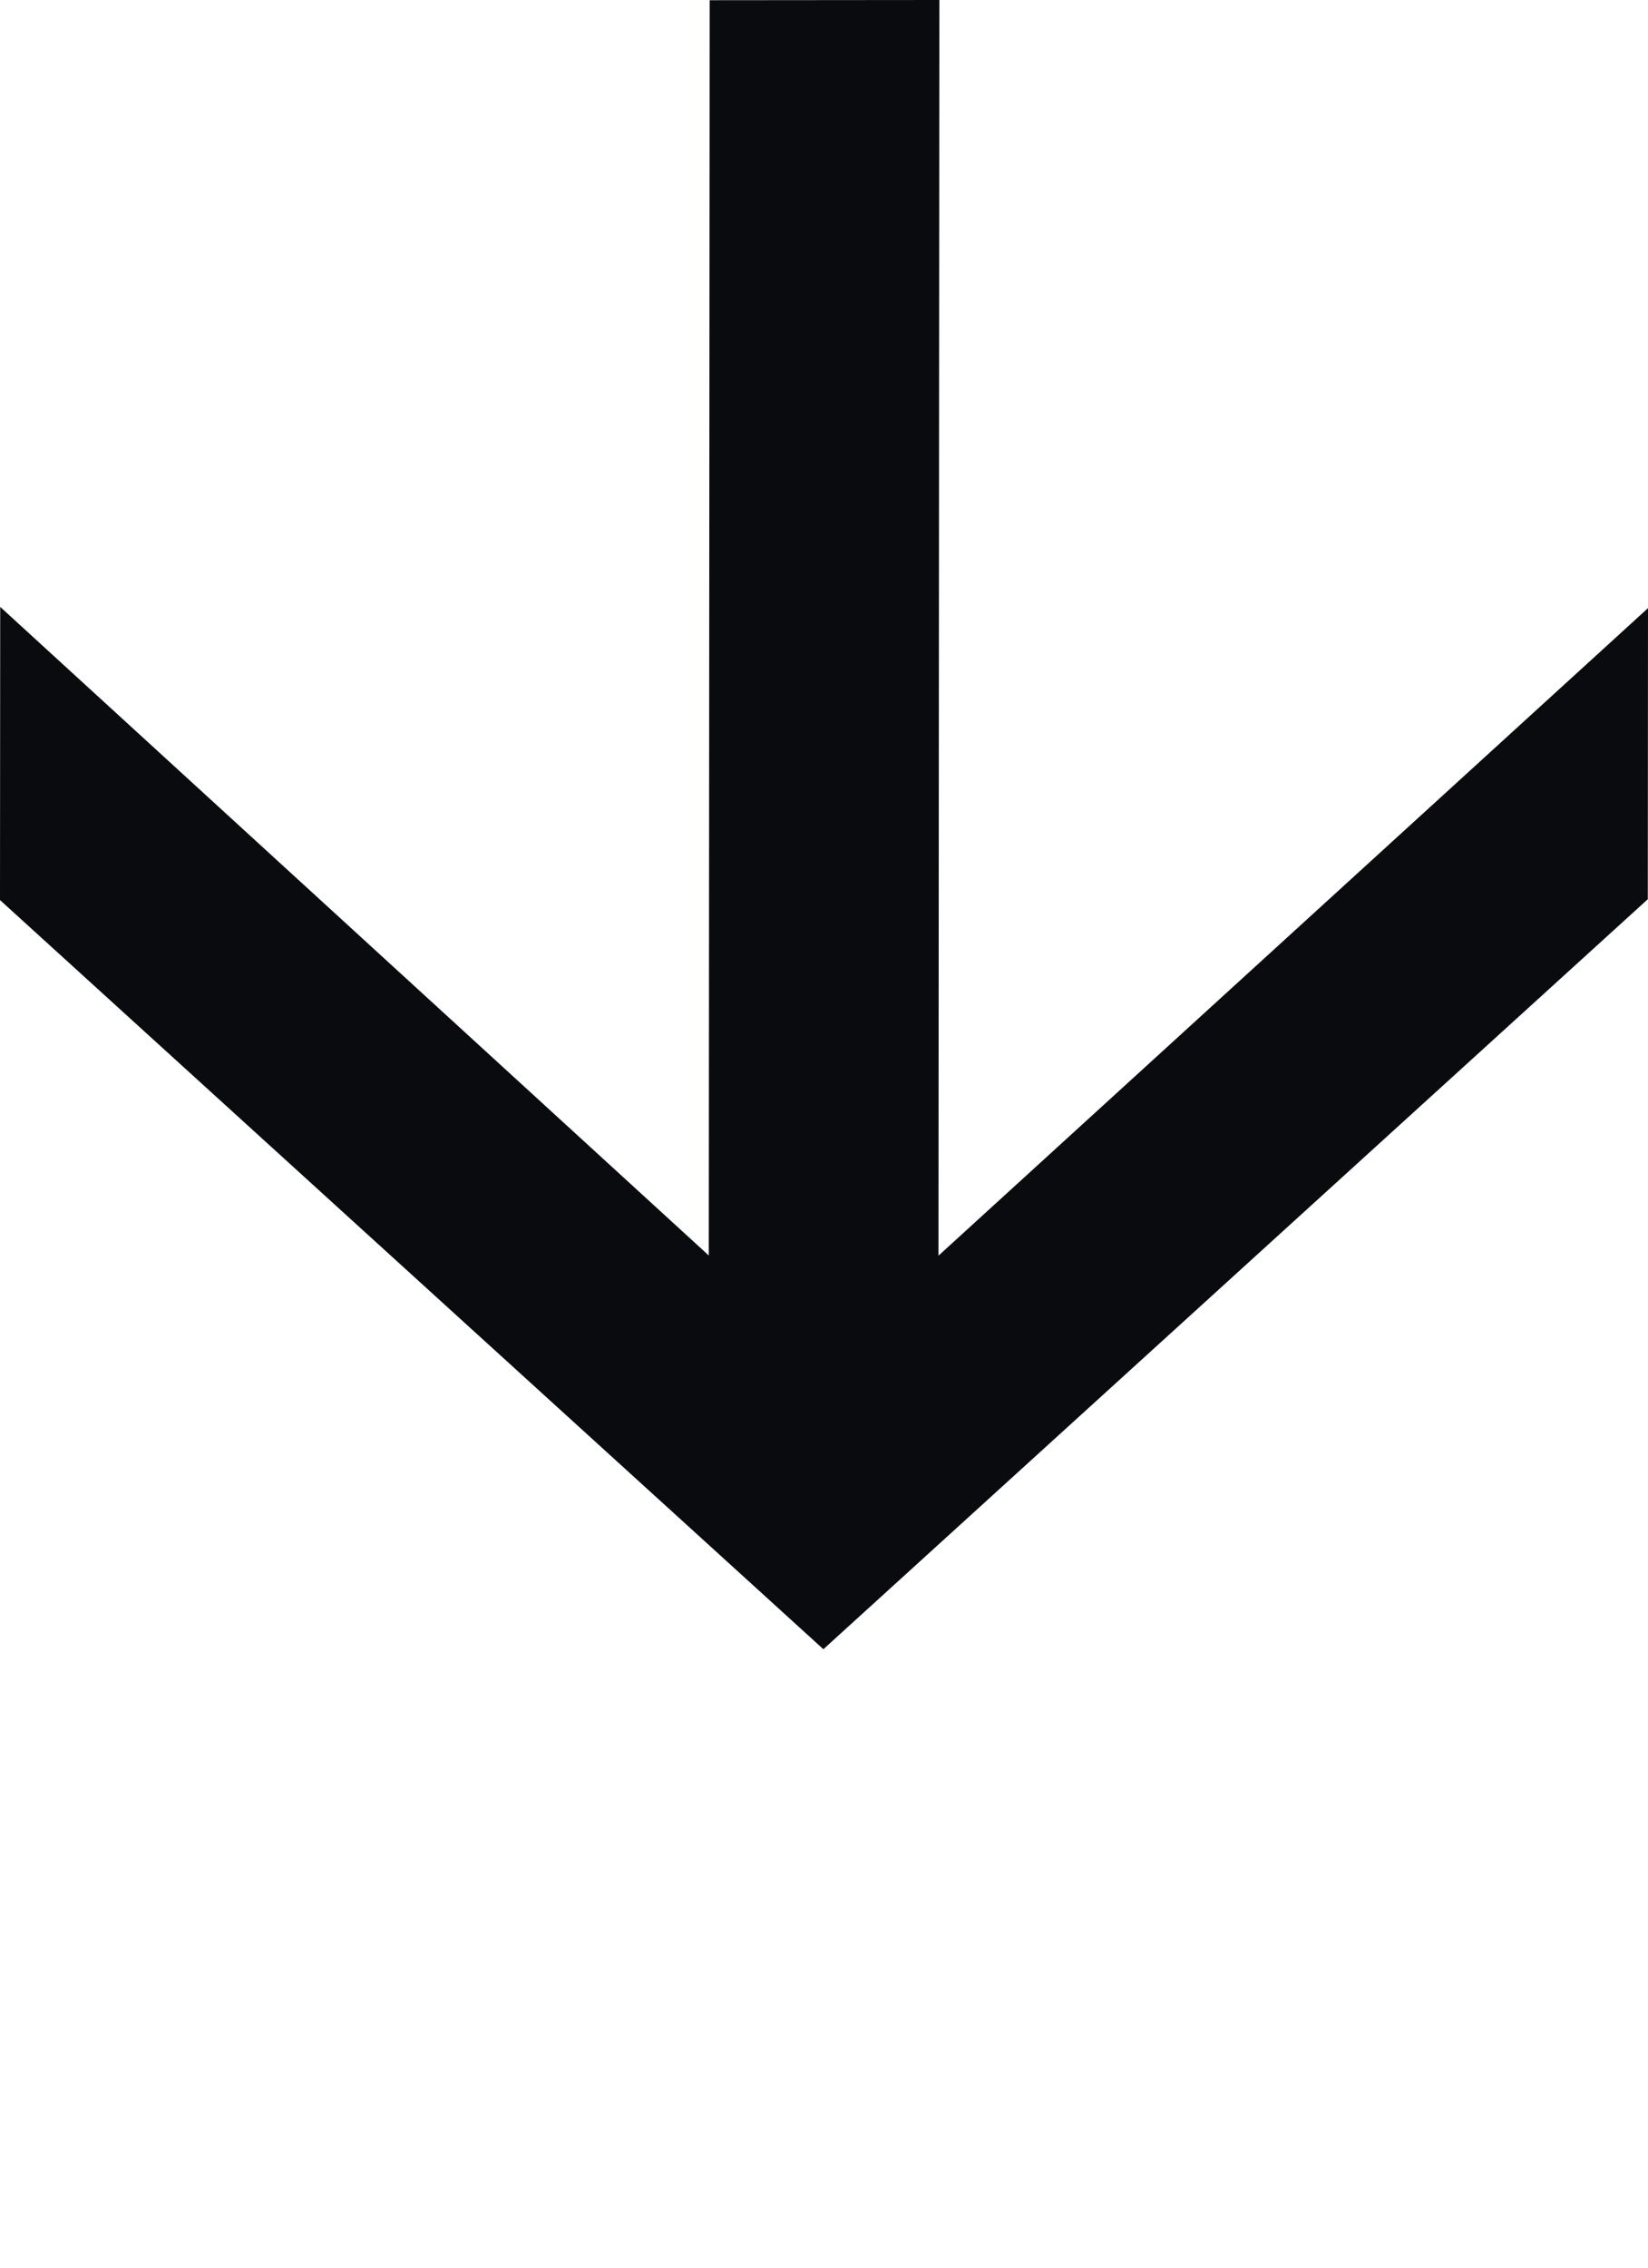 <?xml version="1.0" encoding="utf-8"?>
<svg xmlns="http://www.w3.org/2000/svg" fill="none" height="100%" overflow="visible" preserveAspectRatio="none" style="display: block;" viewBox="0 0 8 11" width="100%">
<g id="ico">
<path d="M4.56 0L4.555 7.088L4.093 6.513L8 2.95L7.999 4.362L3.997 8L0 4.366L0.001 2.944L3.903 6.513L3.44 7.089L3.445 0.001L4.56 0Z" fill="#090B0E" id="arrow"/>
</g>
</svg>